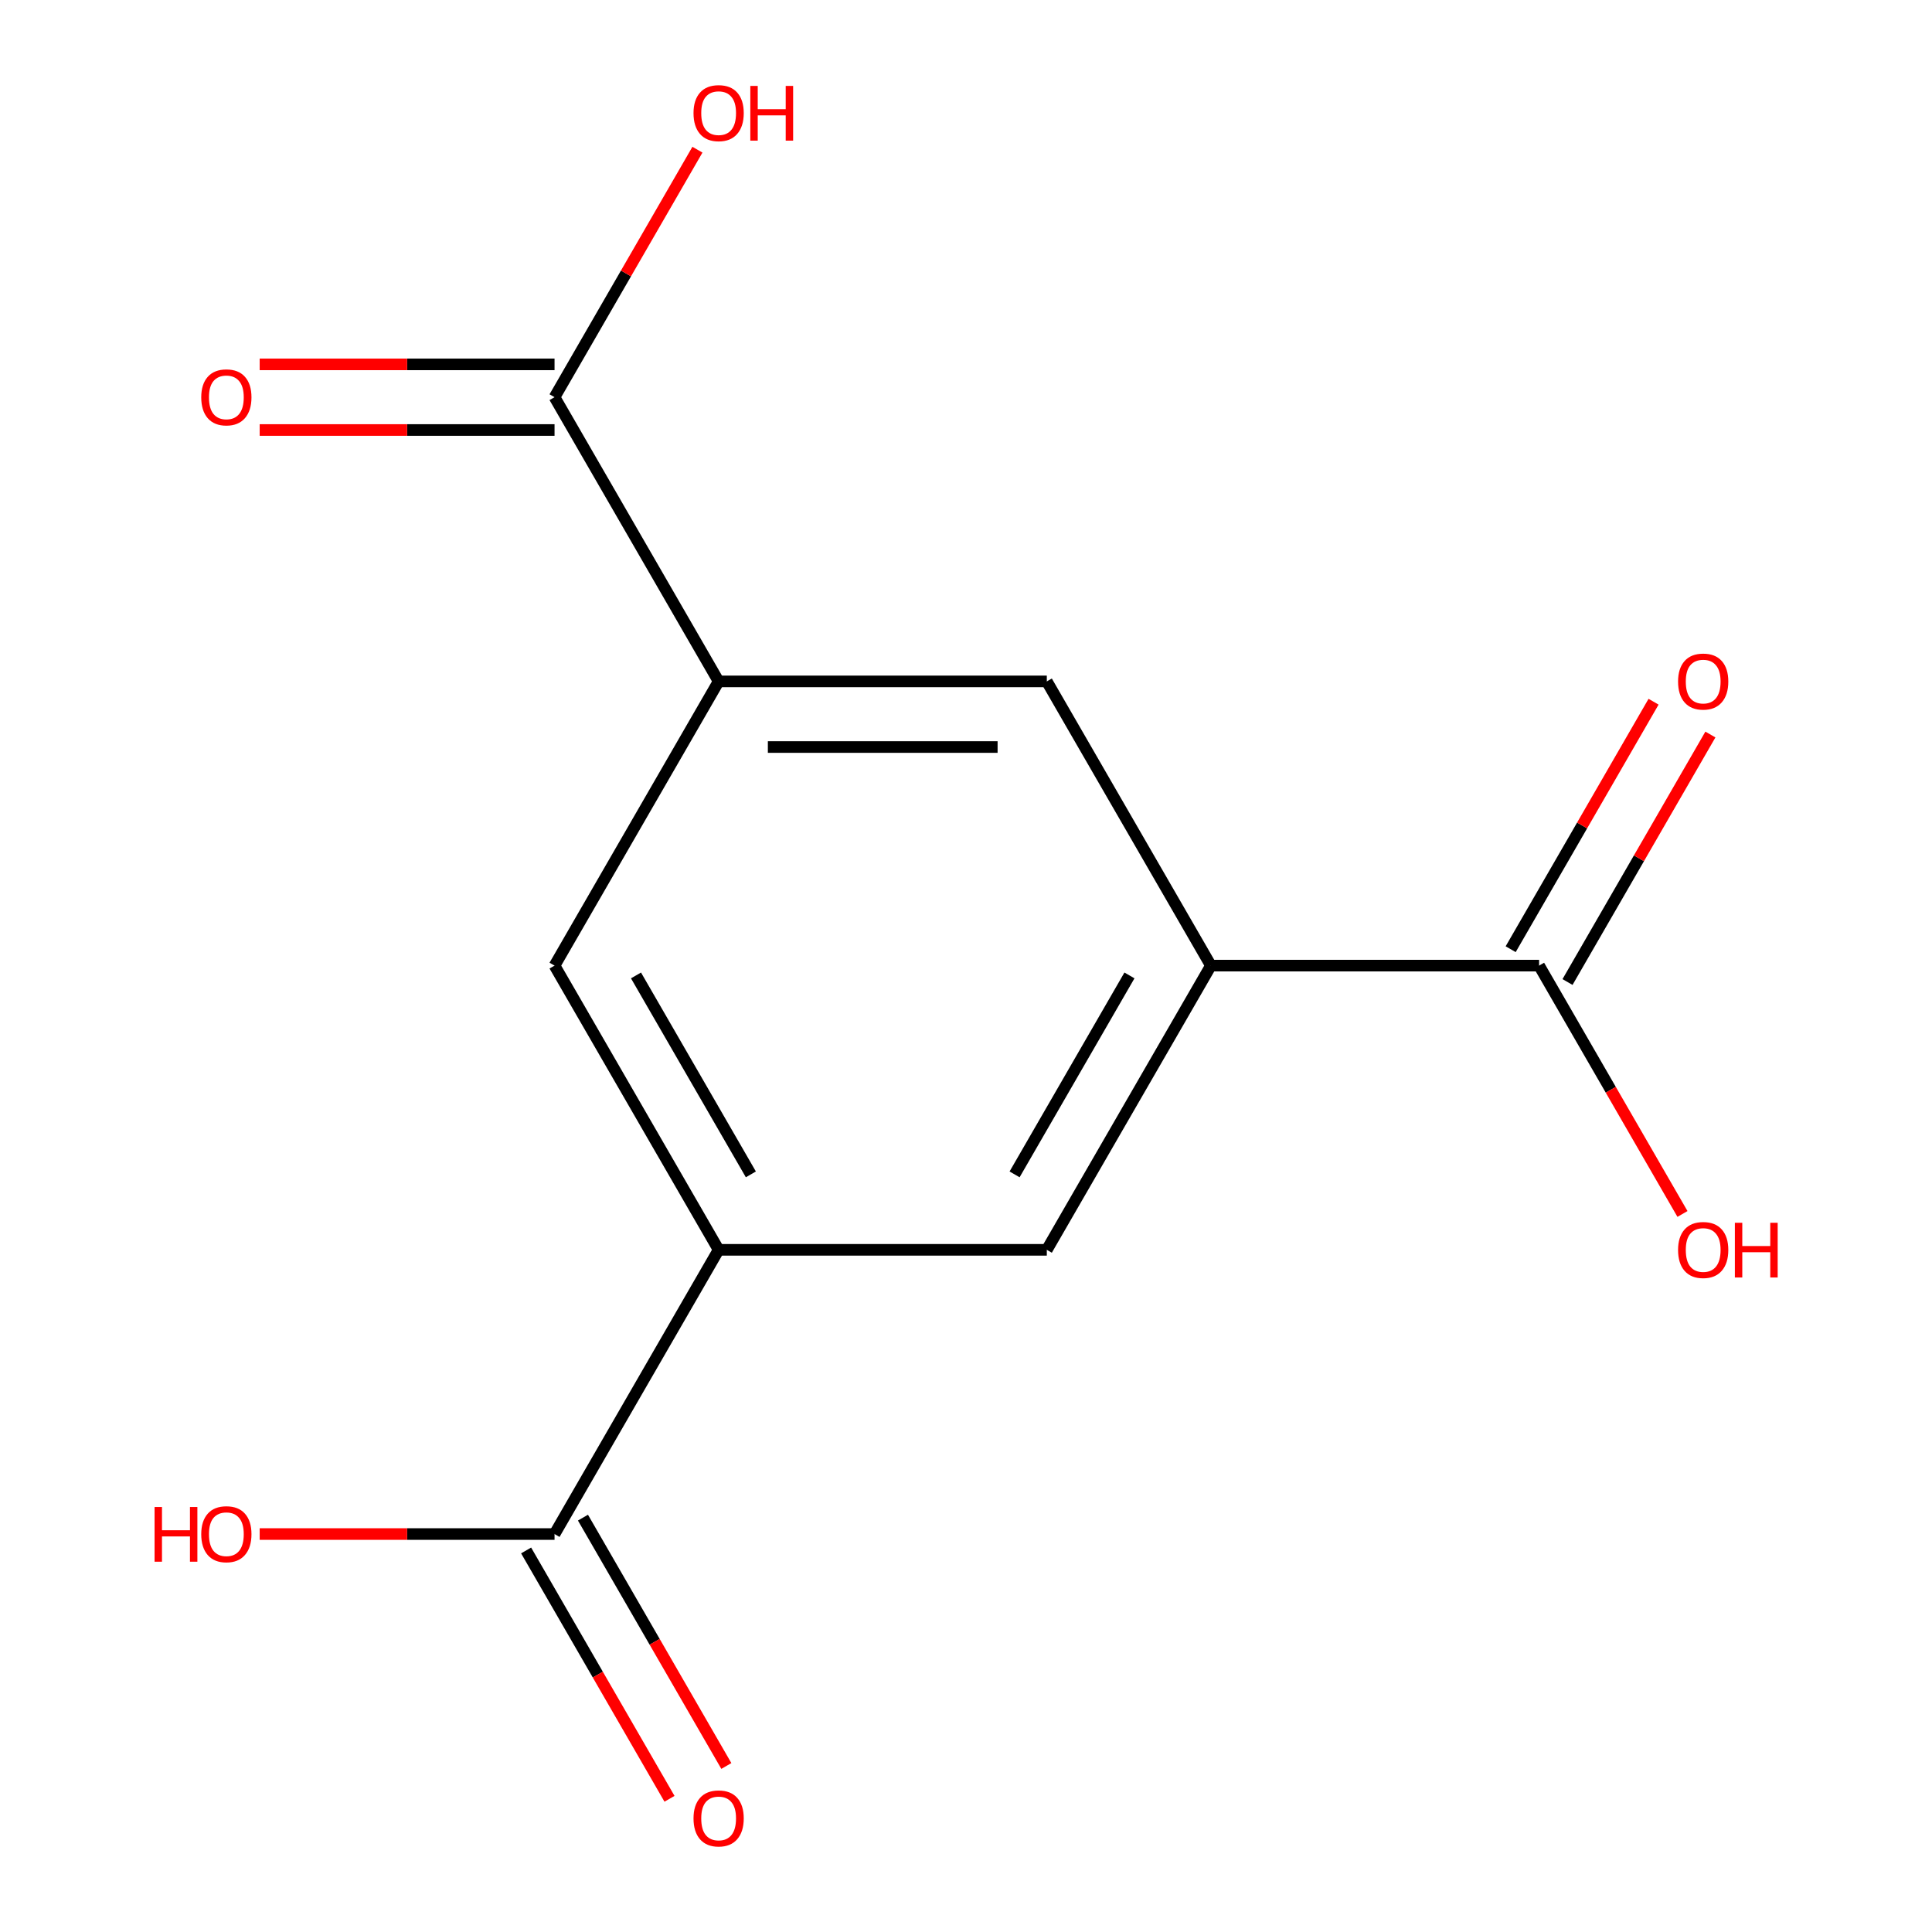 <?xml version='1.0' encoding='iso-8859-1'?>
<svg version='1.1' baseProfile='full'
              xmlns='http://www.w3.org/2000/svg'
                      xmlns:rdkit='http://www.rdkit.org/xml'
                      xmlns:xlink='http://www.w3.org/1999/xlink'
                  xml:space='preserve'
width='1000px' height='1000px' viewBox='0 0 1000 1000'>
<!-- END OF HEADER -->
<rect style='opacity:1.0;fill:#FFFFFF;stroke:none' width='1000' height='1000' x='0' y='0'> </rect>
<path class='bond-4' d='M 626.764,499.8 L 796.631,499.8' style='fill:none;fill-rule:evenodd;stroke:#000000;stroke-width:6px;stroke-linecap:butt;stroke-linejoin:miter;stroke-opacity:1' />
<path class='bond-6' d='M 626.764,499.8 L 541.83,646.909' style='fill:none;fill-rule:evenodd;stroke:#000000;stroke-width:6px;stroke-linecap:butt;stroke-linejoin:miter;stroke-opacity:1' />
<path class='bond-6' d='M 584.602,504.88 L 525.149,607.856' style='fill:none;fill-rule:evenodd;stroke:#000000;stroke-width:6px;stroke-linecap:butt;stroke-linejoin:miter;stroke-opacity:1' />
<path class='bond-7' d='M 626.764,499.8 L 541.83,352.691' style='fill:none;fill-rule:evenodd;stroke:#000000;stroke-width:6px;stroke-linecap:butt;stroke-linejoin:miter;stroke-opacity:1' />
<path class='bond-0' d='M 371.963,646.909 L 541.83,646.909' style='fill:none;fill-rule:evenodd;stroke:#000000;stroke-width:6px;stroke-linecap:butt;stroke-linejoin:miter;stroke-opacity:1' />
<path class='bond-2' d='M 371.963,646.909 L 287.03,794.018' style='fill:none;fill-rule:evenodd;stroke:#000000;stroke-width:6px;stroke-linecap:butt;stroke-linejoin:miter;stroke-opacity:1' />
<path class='bond-14' d='M 371.963,646.909 L 287.03,499.8' style='fill:none;fill-rule:evenodd;stroke:#000000;stroke-width:6px;stroke-linecap:butt;stroke-linejoin:miter;stroke-opacity:1' />
<path class='bond-14' d='M 388.645,607.856 L 329.192,504.88' style='fill:none;fill-rule:evenodd;stroke:#000000;stroke-width:6px;stroke-linecap:butt;stroke-linejoin:miter;stroke-opacity:1' />
<path class='bond-1' d='M 371.963,352.691 L 541.83,352.691' style='fill:none;fill-rule:evenodd;stroke:#000000;stroke-width:6px;stroke-linecap:butt;stroke-linejoin:miter;stroke-opacity:1' />
<path class='bond-1' d='M 397.443,386.664 L 516.35,386.664' style='fill:none;fill-rule:evenodd;stroke:#000000;stroke-width:6px;stroke-linecap:butt;stroke-linejoin:miter;stroke-opacity:1' />
<path class='bond-3' d='M 371.963,352.691 L 287.03,205.582' style='fill:none;fill-rule:evenodd;stroke:#000000;stroke-width:6px;stroke-linecap:butt;stroke-linejoin:miter;stroke-opacity:1' />
<path class='bond-5' d='M 371.963,352.691 L 287.03,499.8' style='fill:none;fill-rule:evenodd;stroke:#000000;stroke-width:6px;stroke-linecap:butt;stroke-linejoin:miter;stroke-opacity:1' />
<path class='bond-9' d='M 272.319,802.512 L 309.426,866.783' style='fill:none;fill-rule:evenodd;stroke:#000000;stroke-width:6px;stroke-linecap:butt;stroke-linejoin:miter;stroke-opacity:1' />
<path class='bond-9' d='M 309.426,866.783 L 346.533,931.054' style='fill:none;fill-rule:evenodd;stroke:#FF0000;stroke-width:6px;stroke-linecap:butt;stroke-linejoin:miter;stroke-opacity:1' />
<path class='bond-9' d='M 301.741,785.525 L 338.848,849.796' style='fill:none;fill-rule:evenodd;stroke:#000000;stroke-width:6px;stroke-linecap:butt;stroke-linejoin:miter;stroke-opacity:1' />
<path class='bond-9' d='M 338.848,849.796 L 375.955,914.068' style='fill:none;fill-rule:evenodd;stroke:#FF0000;stroke-width:6px;stroke-linecap:butt;stroke-linejoin:miter;stroke-opacity:1' />
<path class='bond-12' d='M 287.03,794.018 L 210.72,794.018' style='fill:none;fill-rule:evenodd;stroke:#000000;stroke-width:6px;stroke-linecap:butt;stroke-linejoin:miter;stroke-opacity:1' />
<path class='bond-12' d='M 210.72,794.018 L 134.409,794.018' style='fill:none;fill-rule:evenodd;stroke:#FF0000;stroke-width:6px;stroke-linecap:butt;stroke-linejoin:miter;stroke-opacity:1' />
<path class='bond-8' d='M 287.03,188.595 L 210.72,188.595' style='fill:none;fill-rule:evenodd;stroke:#000000;stroke-width:6px;stroke-linecap:butt;stroke-linejoin:miter;stroke-opacity:1' />
<path class='bond-8' d='M 210.72,188.595 L 134.409,188.595' style='fill:none;fill-rule:evenodd;stroke:#FF0000;stroke-width:6px;stroke-linecap:butt;stroke-linejoin:miter;stroke-opacity:1' />
<path class='bond-8' d='M 287.03,222.568 L 210.72,222.568' style='fill:none;fill-rule:evenodd;stroke:#000000;stroke-width:6px;stroke-linecap:butt;stroke-linejoin:miter;stroke-opacity:1' />
<path class='bond-8' d='M 210.72,222.568 L 134.409,222.568' style='fill:none;fill-rule:evenodd;stroke:#FF0000;stroke-width:6px;stroke-linecap:butt;stroke-linejoin:miter;stroke-opacity:1' />
<path class='bond-13' d='M 287.03,205.582 L 324.01,141.53' style='fill:none;fill-rule:evenodd;stroke:#000000;stroke-width:6px;stroke-linecap:butt;stroke-linejoin:miter;stroke-opacity:1' />
<path class='bond-13' d='M 324.01,141.53 L 360.99,77.479' style='fill:none;fill-rule:evenodd;stroke:#FF0000;stroke-width:6px;stroke-linecap:butt;stroke-linejoin:miter;stroke-opacity:1' />
<path class='bond-10' d='M 811.342,508.293 L 848.322,444.242' style='fill:none;fill-rule:evenodd;stroke:#000000;stroke-width:6px;stroke-linecap:butt;stroke-linejoin:miter;stroke-opacity:1' />
<path class='bond-10' d='M 848.322,444.242 L 885.302,380.191' style='fill:none;fill-rule:evenodd;stroke:#FF0000;stroke-width:6px;stroke-linecap:butt;stroke-linejoin:miter;stroke-opacity:1' />
<path class='bond-10' d='M 781.92,491.307 L 818.9,427.255' style='fill:none;fill-rule:evenodd;stroke:#000000;stroke-width:6px;stroke-linecap:butt;stroke-linejoin:miter;stroke-opacity:1' />
<path class='bond-10' d='M 818.9,427.255 L 855.88,363.204' style='fill:none;fill-rule:evenodd;stroke:#FF0000;stroke-width:6px;stroke-linecap:butt;stroke-linejoin:miter;stroke-opacity:1' />
<path class='bond-11' d='M 796.631,499.8 L 833.738,564.071' style='fill:none;fill-rule:evenodd;stroke:#000000;stroke-width:6px;stroke-linecap:butt;stroke-linejoin:miter;stroke-opacity:1' />
<path class='bond-11' d='M 833.738,564.071 L 870.845,628.343' style='fill:none;fill-rule:evenodd;stroke:#FF0000;stroke-width:6px;stroke-linecap:butt;stroke-linejoin:miter;stroke-opacity:1' />
<path  class='atom-9' d='M 104.163 205.662
Q 104.163 198.862, 107.523 195.062
Q 110.883 191.262, 117.163 191.262
Q 123.443 191.262, 126.803 195.062
Q 130.163 198.862, 130.163 205.662
Q 130.163 212.542, 126.763 216.462
Q 123.363 220.342, 117.163 220.342
Q 110.923 220.342, 107.523 216.462
Q 104.163 212.582, 104.163 205.662
M 117.163 217.142
Q 121.483 217.142, 123.803 214.262
Q 126.163 211.342, 126.163 205.662
Q 126.163 200.102, 123.803 197.302
Q 121.483 194.462, 117.163 194.462
Q 112.843 194.462, 110.483 197.262
Q 108.163 200.062, 108.163 205.662
Q 108.163 211.382, 110.483 214.262
Q 112.843 217.142, 117.163 217.142
' fill='#FF0000'/>
<path  class='atom-10' d='M 358.963 941.208
Q 358.963 934.408, 362.323 930.608
Q 365.683 926.808, 371.963 926.808
Q 378.243 926.808, 381.603 930.608
Q 384.963 934.408, 384.963 941.208
Q 384.963 948.088, 381.563 952.008
Q 378.163 955.888, 371.963 955.888
Q 365.723 955.888, 362.323 952.008
Q 358.963 948.128, 358.963 941.208
M 371.963 952.688
Q 376.283 952.688, 378.603 949.808
Q 380.963 946.888, 380.963 941.208
Q 380.963 935.648, 378.603 932.848
Q 376.283 930.008, 371.963 930.008
Q 367.643 930.008, 365.283 932.808
Q 362.963 935.608, 362.963 941.208
Q 362.963 946.928, 365.283 949.808
Q 367.643 952.688, 371.963 952.688
' fill='#FF0000'/>
<path  class='atom-11' d='M 868.565 352.771
Q 868.565 345.971, 871.925 342.171
Q 875.285 338.371, 881.565 338.371
Q 887.845 338.371, 891.205 342.171
Q 894.565 345.971, 894.565 352.771
Q 894.565 359.651, 891.165 363.571
Q 887.765 367.451, 881.565 367.451
Q 875.325 367.451, 871.925 363.571
Q 868.565 359.691, 868.565 352.771
M 881.565 364.251
Q 885.885 364.251, 888.205 361.371
Q 890.565 358.451, 890.565 352.771
Q 890.565 347.211, 888.205 344.411
Q 885.885 341.571, 881.565 341.571
Q 877.245 341.571, 874.885 344.371
Q 872.565 347.171, 872.565 352.771
Q 872.565 358.491, 874.885 361.371
Q 877.245 364.251, 881.565 364.251
' fill='#FF0000'/>
<path  class='atom-12' d='M 868.565 646.989
Q 868.565 640.189, 871.925 636.389
Q 875.285 632.589, 881.565 632.589
Q 887.845 632.589, 891.205 636.389
Q 894.565 640.189, 894.565 646.989
Q 894.565 653.869, 891.165 657.789
Q 887.765 661.669, 881.565 661.669
Q 875.325 661.669, 871.925 657.789
Q 868.565 653.909, 868.565 646.989
M 881.565 658.469
Q 885.885 658.469, 888.205 655.589
Q 890.565 652.669, 890.565 646.989
Q 890.565 641.429, 888.205 638.629
Q 885.885 635.789, 881.565 635.789
Q 877.245 635.789, 874.885 638.589
Q 872.565 641.389, 872.565 646.989
Q 872.565 652.709, 874.885 655.589
Q 877.245 658.469, 881.565 658.469
' fill='#FF0000'/>
<path  class='atom-12' d='M 897.965 632.909
L 901.805 632.909
L 901.805 644.949
L 916.285 644.949
L 916.285 632.909
L 920.125 632.909
L 920.125 661.229
L 916.285 661.229
L 916.285 648.149
L 901.805 648.149
L 901.805 661.229
L 897.965 661.229
L 897.965 632.909
' fill='#FF0000'/>
<path  class='atom-13' d='M 80.003 780.018
L 83.843 780.018
L 83.843 792.058
L 98.323 792.058
L 98.323 780.018
L 102.163 780.018
L 102.163 808.338
L 98.323 808.338
L 98.323 795.258
L 83.843 795.258
L 83.843 808.338
L 80.003 808.338
L 80.003 780.018
' fill='#FF0000'/>
<path  class='atom-13' d='M 104.163 794.098
Q 104.163 787.298, 107.523 783.498
Q 110.883 779.698, 117.163 779.698
Q 123.443 779.698, 126.803 783.498
Q 130.163 787.298, 130.163 794.098
Q 130.163 800.978, 126.763 804.898
Q 123.363 808.778, 117.163 808.778
Q 110.923 808.778, 107.523 804.898
Q 104.163 801.018, 104.163 794.098
M 117.163 805.578
Q 121.483 805.578, 123.803 802.698
Q 126.163 799.778, 126.163 794.098
Q 126.163 788.538, 123.803 785.738
Q 121.483 782.898, 117.163 782.898
Q 112.843 782.898, 110.483 785.698
Q 108.163 788.498, 108.163 794.098
Q 108.163 799.818, 110.483 802.698
Q 112.843 805.578, 117.163 805.578
' fill='#FF0000'/>
<path  class='atom-14' d='M 358.963 58.552
Q 358.963 51.752, 362.323 47.952
Q 365.683 44.152, 371.963 44.152
Q 378.243 44.152, 381.603 47.952
Q 384.963 51.752, 384.963 58.552
Q 384.963 65.432, 381.563 69.352
Q 378.163 73.232, 371.963 73.232
Q 365.723 73.232, 362.323 69.352
Q 358.963 65.472, 358.963 58.552
M 371.963 70.032
Q 376.283 70.032, 378.603 67.152
Q 380.963 64.232, 380.963 58.552
Q 380.963 52.992, 378.603 50.192
Q 376.283 47.352, 371.963 47.352
Q 367.643 47.352, 365.283 50.152
Q 362.963 52.952, 362.963 58.552
Q 362.963 64.272, 365.283 67.152
Q 367.643 70.032, 371.963 70.032
' fill='#FF0000'/>
<path  class='atom-14' d='M 388.363 44.472
L 392.203 44.472
L 392.203 56.512
L 406.683 56.512
L 406.683 44.472
L 410.523 44.472
L 410.523 72.792
L 406.683 72.792
L 406.683 59.712
L 392.203 59.712
L 392.203 72.792
L 388.363 72.792
L 388.363 44.472
' fill='#FF0000'/>
</svg>
